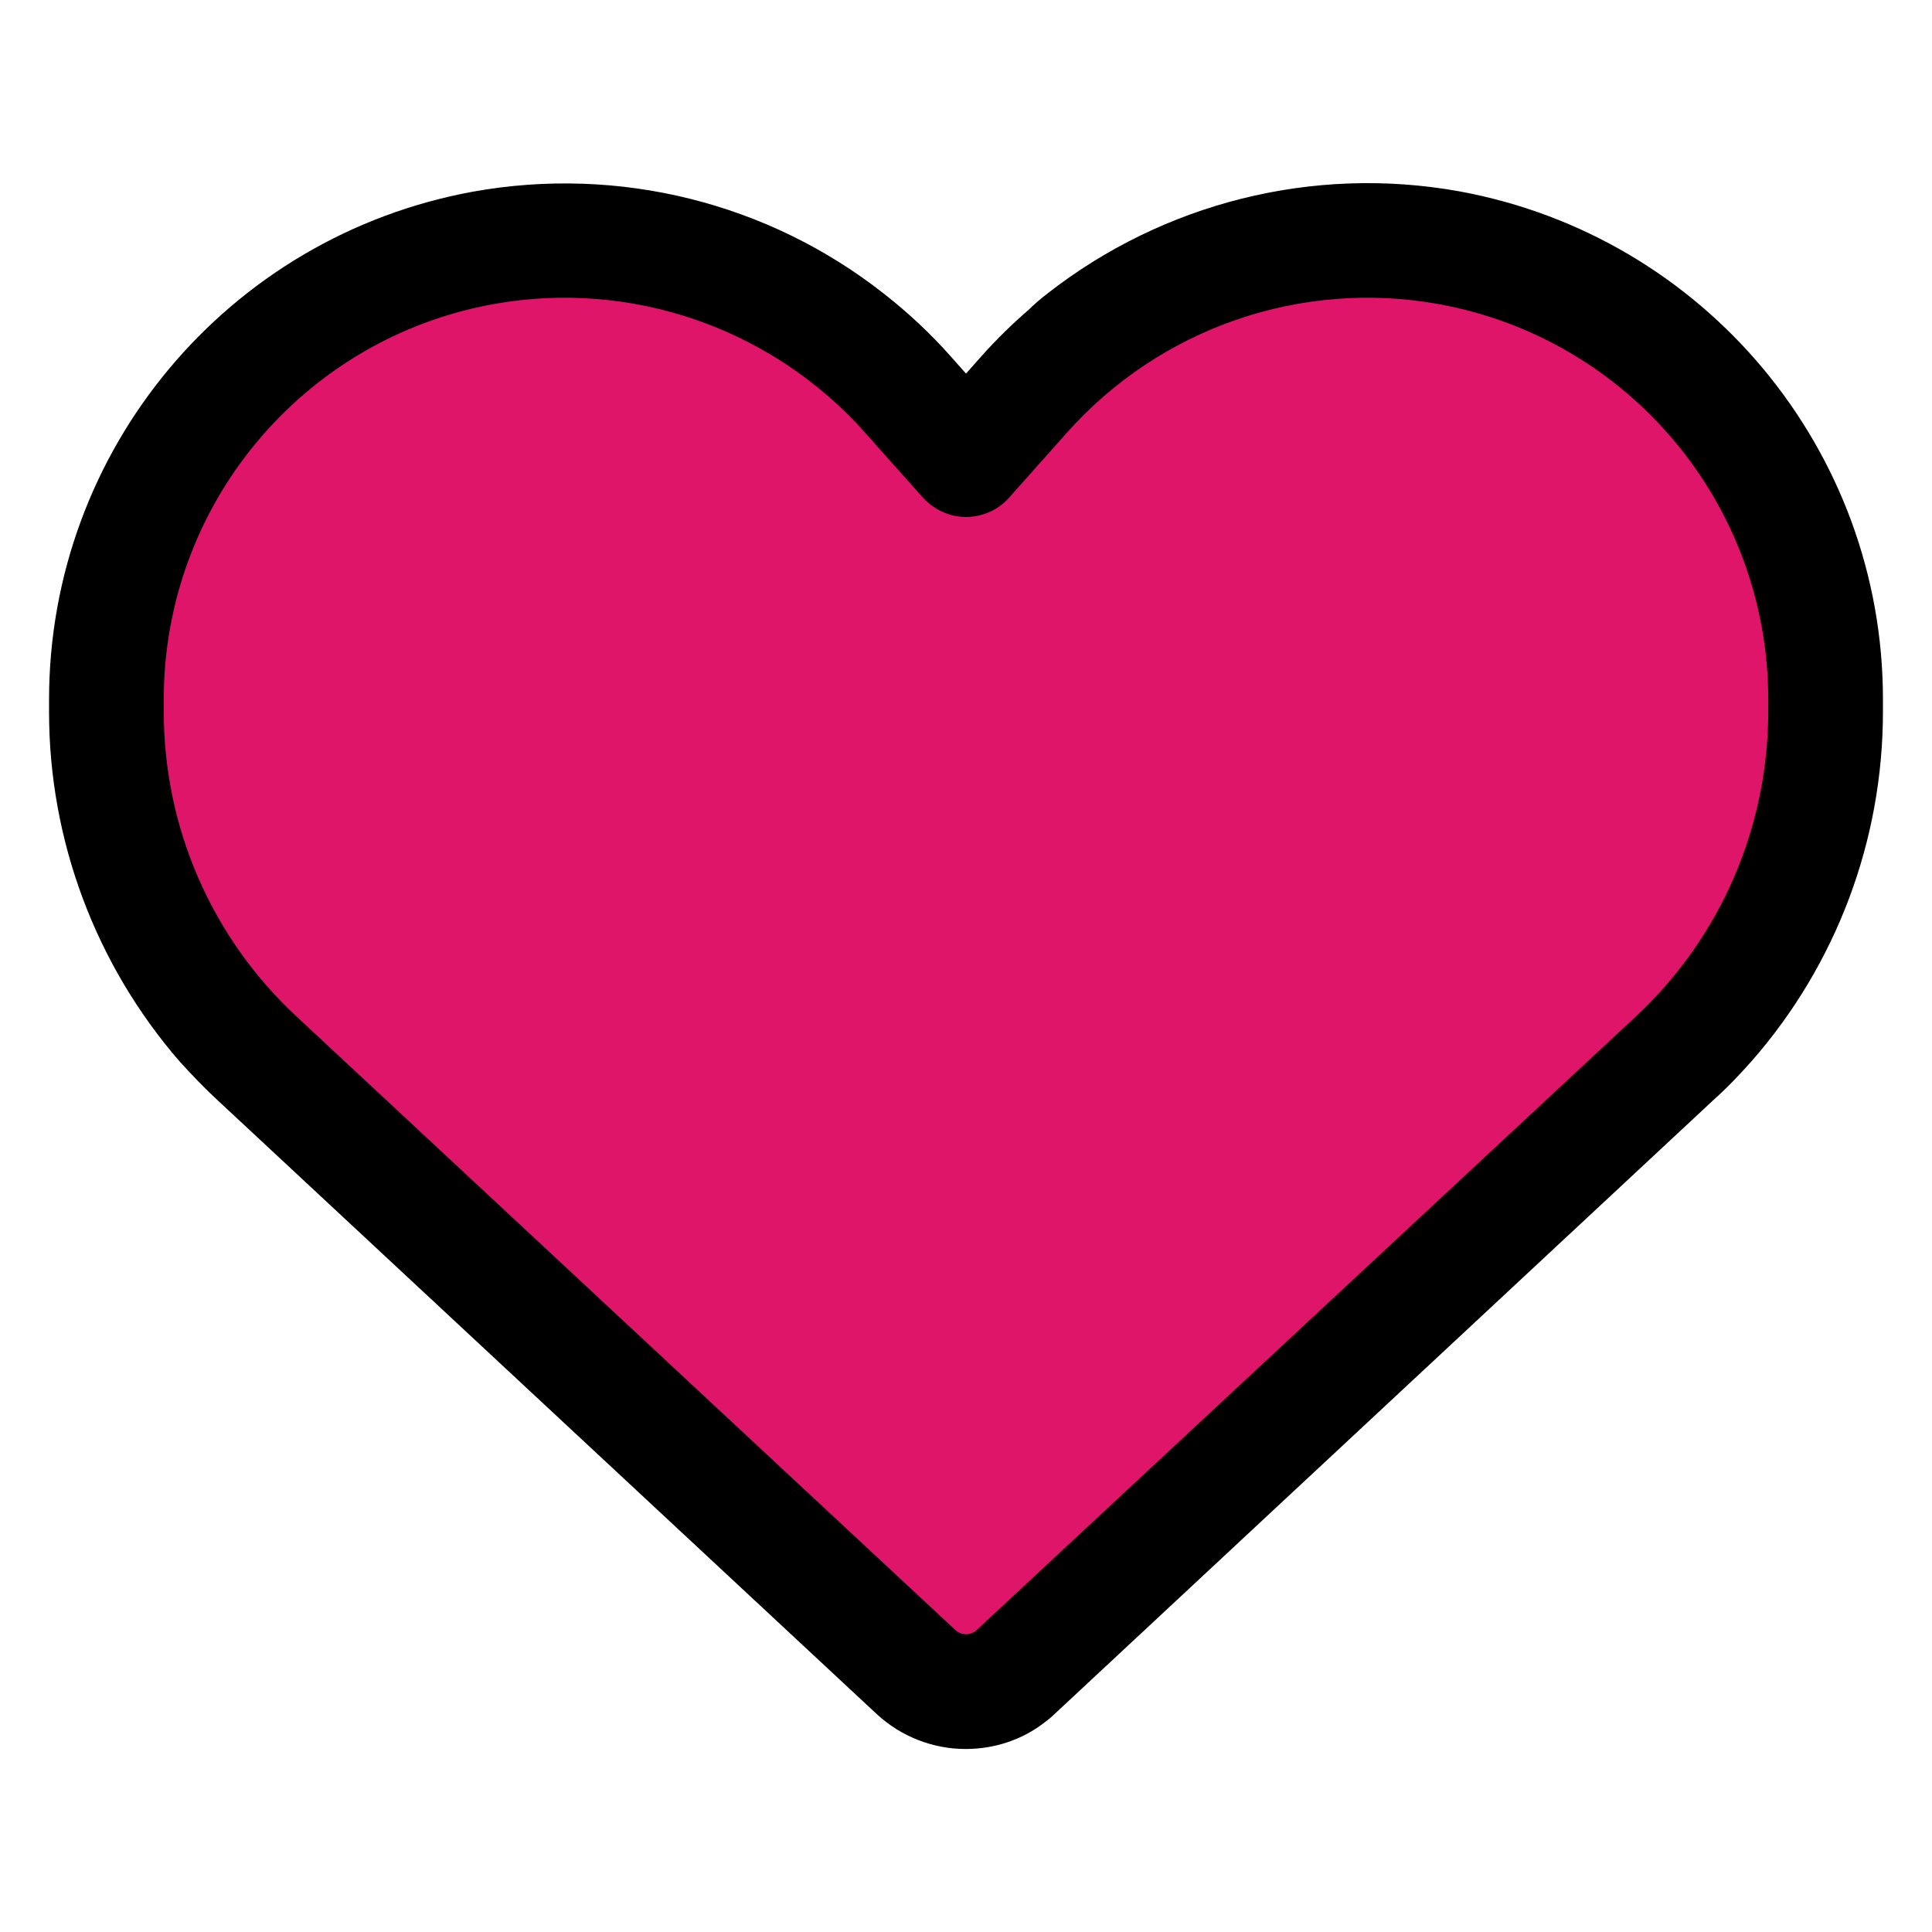 <?xml version="1.0" encoding="utf-8"?>
<!-- Generator: Adobe Illustrator 27.6.1, SVG Export Plug-In . SVG Version: 6.00 Build 0)  -->
<svg version="1.1" id="Layer_1" xmlns="http://www.w3.org/2000/svg" xmlns:xlink="http://www.w3.org/1999/xlink" x="0px" y="0px"
	 viewBox="0 0 512 512" style="enable-background:new 0 0 512 512;" xml:space="preserve">
<style type="text/css">
	.st0{fill:#DF156A;}
</style>
<path d="M277.7,77.7c30.5-23.8,70.1-34,109-27c65,11.9,112.3,68.5,112.3,134.6v3.3c0,34.2-12.4,67-34.7,92.5
	c-3.2,3.6-6.5,7.1-10.2,10.4L279.4,454.3c-0.8,0.8-1.6,1.4-2.5,2.1c-6,4.7-13.4,7.1-21,7.1c-8.7,0-17.1-3.3-23.5-9.2L57.8,291.7
	c-3.6-3.3-6.9-6.8-10.2-10.4C25.4,255.7,13,222.8,13,188.7v-3.3c0-66.1,47.3-122.7,112.3-134.6c38.8-7,78.4,3,108.9,27
	c6.4,5,12.3,10.5,17.8,16.7l4,4.5l4-4.5c4-4.5,8.2-8.6,12.6-12.4C274.2,80.5,275.9,79.1,277.7,77.7L277.7,77.7z"/>
<path class="st0" d="M244.6,131.9l-11.4-12.8l-4-4.5c-24.7-27.7-62-40.6-98.5-34c-50.6,9.2-87.3,53.3-87.3,104.7v3.3
	c0,30.7,12.7,59.9,35.2,80.8L253.2,432c0.8,0.7,1.8,1.1,2.8,1.1c1,0,2.1-0.4,2.8-1.1l174.7-162.6c22.4-20.9,35.1-50.1,35.1-80.8
	v-3.3c0-51.4-36.7-95.5-87.3-104.7c-36.5-6.6-73.8,6.3-98.5,34l-4,4.5l-11.4,12.8c-2.8,3.2-7,5.1-11.4,5.1
	C251.6,137,247.6,135.1,244.6,131.9L244.6,131.9z"/>
</svg>
